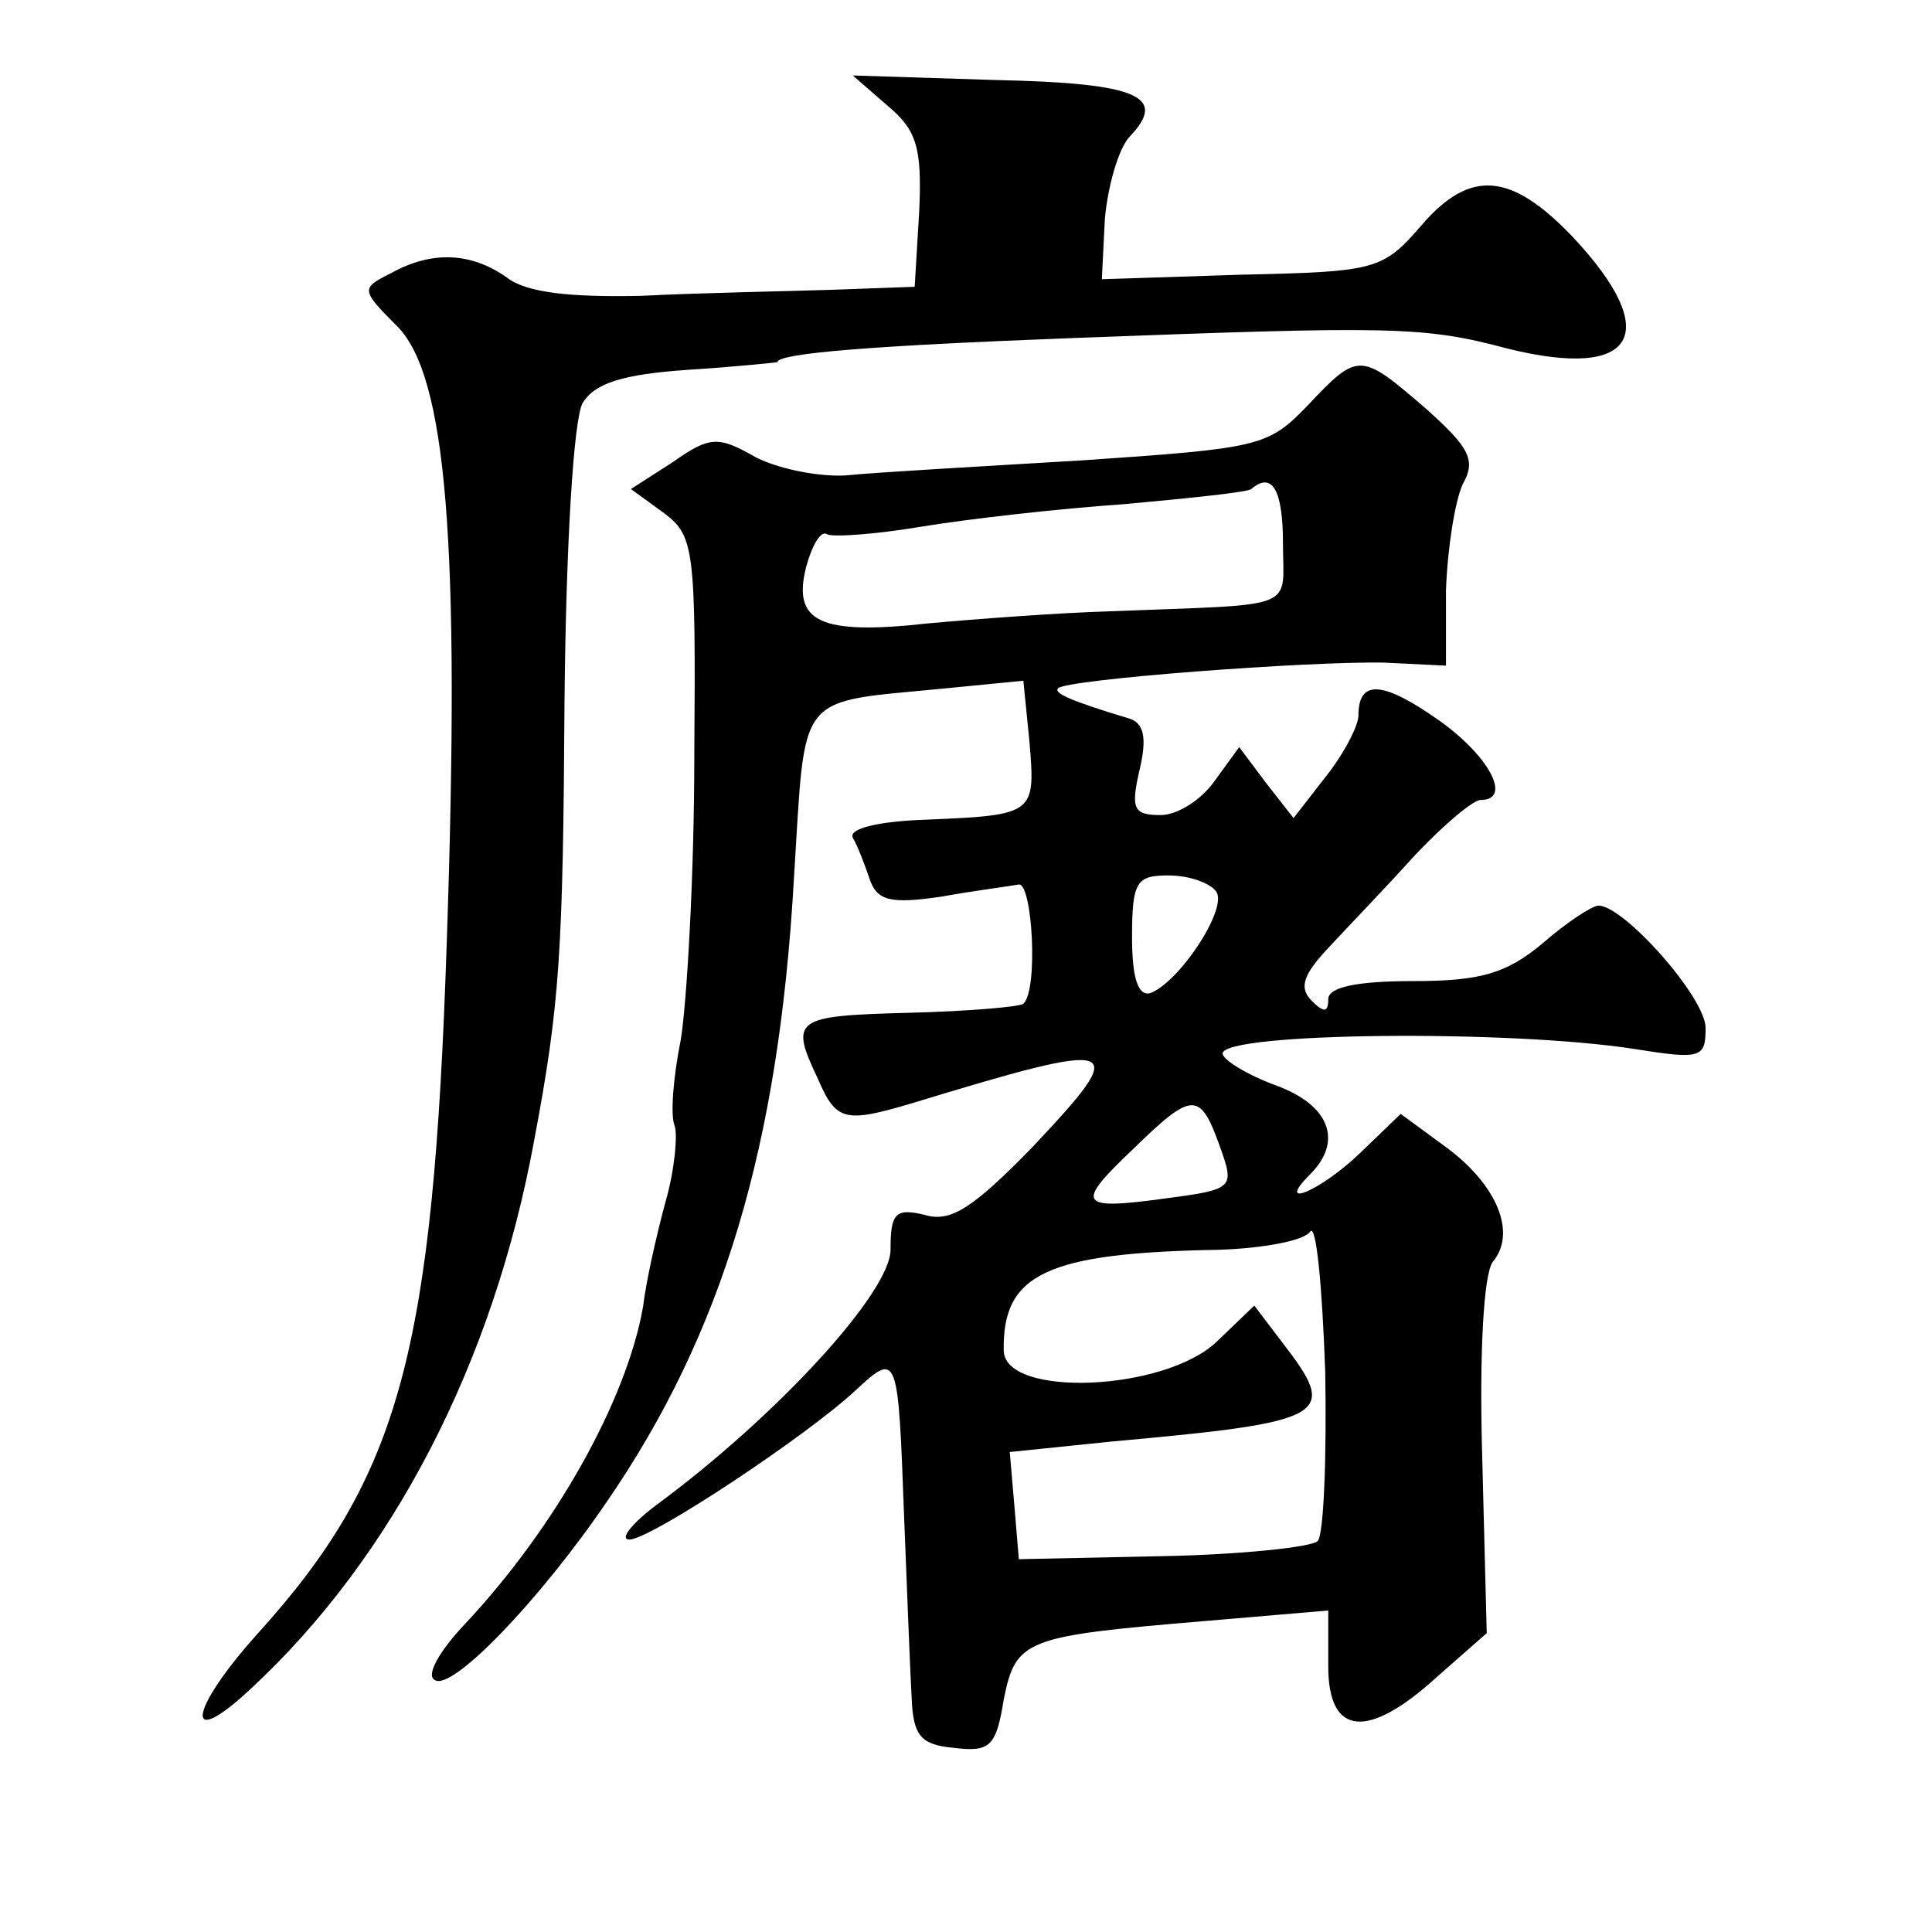 <?xml version="1.0" standalone="no"?>
<!DOCTYPE svg PUBLIC "-//W3C//DTD SVG 20010904//EN"
 "http://www.w3.org/TR/2001/REC-SVG-20010904/DTD/svg10.dtd">
<svg version="1.0" xmlns="http://www.w3.org/2000/svg"
 width="128pt" height="128pt" viewBox="0 0 128 128"
 preserveAspectRatio="xMidYMid meet">
<g transform="translate(0,128) scale(0.1,-0.1)"
fill="#0" stroke="none">
<path d="M588 1210 c19 -16 23 -27 21 -70 l-3 -50 -55 -2 c-31 -1 -87 -2 -126 -4
-47 -1 -76 2 -89 12 -24 17 -50 18 -77 3 -20 -10 -20 -11 4 -35 33 -33 42 -144
33 -408 -9 -272 -31 -354 -125 -458 -46 -51 -50 -79 -5 -37 94 87 161 216 188 364
17 90 19 125 20 290 1 105 6 187 12 198 8 13 26 19 70 22 32 2 59 5 59 5 0 6 64
11 195 16 212 8 233 8 289 -7 85 -21 103 10 43 74 -41 43 -68 45 -100 8 -26 -30
-30 -31 -120 -33 l-92 -3 2 40 c2 22 9 46 16 54 26 27 7 36 -89 38 l-94 3 23 -20z
M866 1011 c-26 -27 -32 -28 -149 -36 -67 -4 -138 -8 -157 -10 -19 -1 -47 5 -61
13 -23 13 -29 13 -53 -4 l-28 -18 22 -16 c20 -15 21 -24 20 -160 0 -80 -5 -165
-9 -189 -5 -25 -7 -50 -4 -57 2 -6 0 -29 -6 -50 -6 -22 -13 -53 -15 -70 -11 -62
-58 -146 -118 -210 -17 -18 -26 -34 -20 -37 11 -8 69 52 114 118 77 112 114 236
124 413 8 126 0 116 101 126 l51 5 4 -40 c4 -48 4 -49 -67 -52 -33 -1 -53 -6 -50
-12 3 -5 8 -18 11 -27 5 -15 14 -17 48 -12 22 4 46 7 51 8 9 1 13 -70 3 -79 -2
-2 -36 -5 -76 -6 -76 -2 -79 -4 -60 -44 12 -28 18 -29 62 -16 141 43 146 41 80
-29 -39 -40 -54 -50 -71 -45 -20 5 -23 1 -23 -23 0 -28 -75 -110 -155 -169 -16
-12 -25 -23 -18 -23 14 0 118 69 150 99 28 26 28 24 32 -84 2 -50 4 -103 5 -120
1 -25 6 -31 28 -33 24 -3 28 1 33 32 8 40 14 42 133 52 l82 7 0 -37 c0 -46 26 -49
72 -7 l33 29 -3 117 c-2 69 1 121 7 129 16 19 3 51 -31 76 l-30 22 -27 -26 c-26
-25 -57 -38 -33 -14 22 22 13 46 -23 59 -19 7 -35 17 -35 21 0 14 190 16 273 3
44 -7 47 -6 47 14 0 20 -54 81 -71 81 -4 0 -21 -11 -37 -25 -24 -20 -41 -25 -86
-25 -37 0 -56 -4 -56 -12 0 -9 -3 -9 -11 -1 -9 9 -5 18 12 36 13 14 39 41 57 61
19 20 38 36 43 36 21 0 6 29 -28 53 -37 26 -53 27 -53 3 0 -7 -10 -26 -22 -41 l-21
-27 -18 23 -18 24 -16 -22 c-9 -13 -25 -23 -36 -23 -18 0 -20 4 -14 30 5 21 3 31
-7 34 -40 12 -50 17 -47 20 6 6 166 18 216 17 l41 -2 0 50 c1 28 6 59 11 70 9 16
5 24 -24 50 -44 38 -45 38 -79 2z m-16 -91 c0 -45 12 -40 -115 -45 -33 -1 -87 -5
-120 -8 -72 -8 -90 1 -81 37 4 15 10 25 14 22 4 -2 32 0 62 5 30 5 91 12 135 15
44 4 82 8 84 10 14 12 21 -1 21 -36z m-44 -231 c7 -12 -25 -60 -44 -67 -8 -2 -12
10 -12 37 0 37 3 41 24 41 14 0 28 -5 32 -11z m2 -168 c10 -28 10 -29 -36 -35 -58
-8 -60 -4 -21 33 39 38 44 38 57 2z m65 -262 c-4 -4 -51 -9 -103 -10 l-95 -2 -3
36 -3 35 68 7 c144 13 150 17 113 65 l-19 25 -25 -24 c-35 -33 -140 -37 -141 -6
-1 51 28 65 143 67 29 1 56 6 60 12 4 6 8 -36 10 -93 1 -57 -1 -108 -5 -112z"/>
</g>
</svg>
